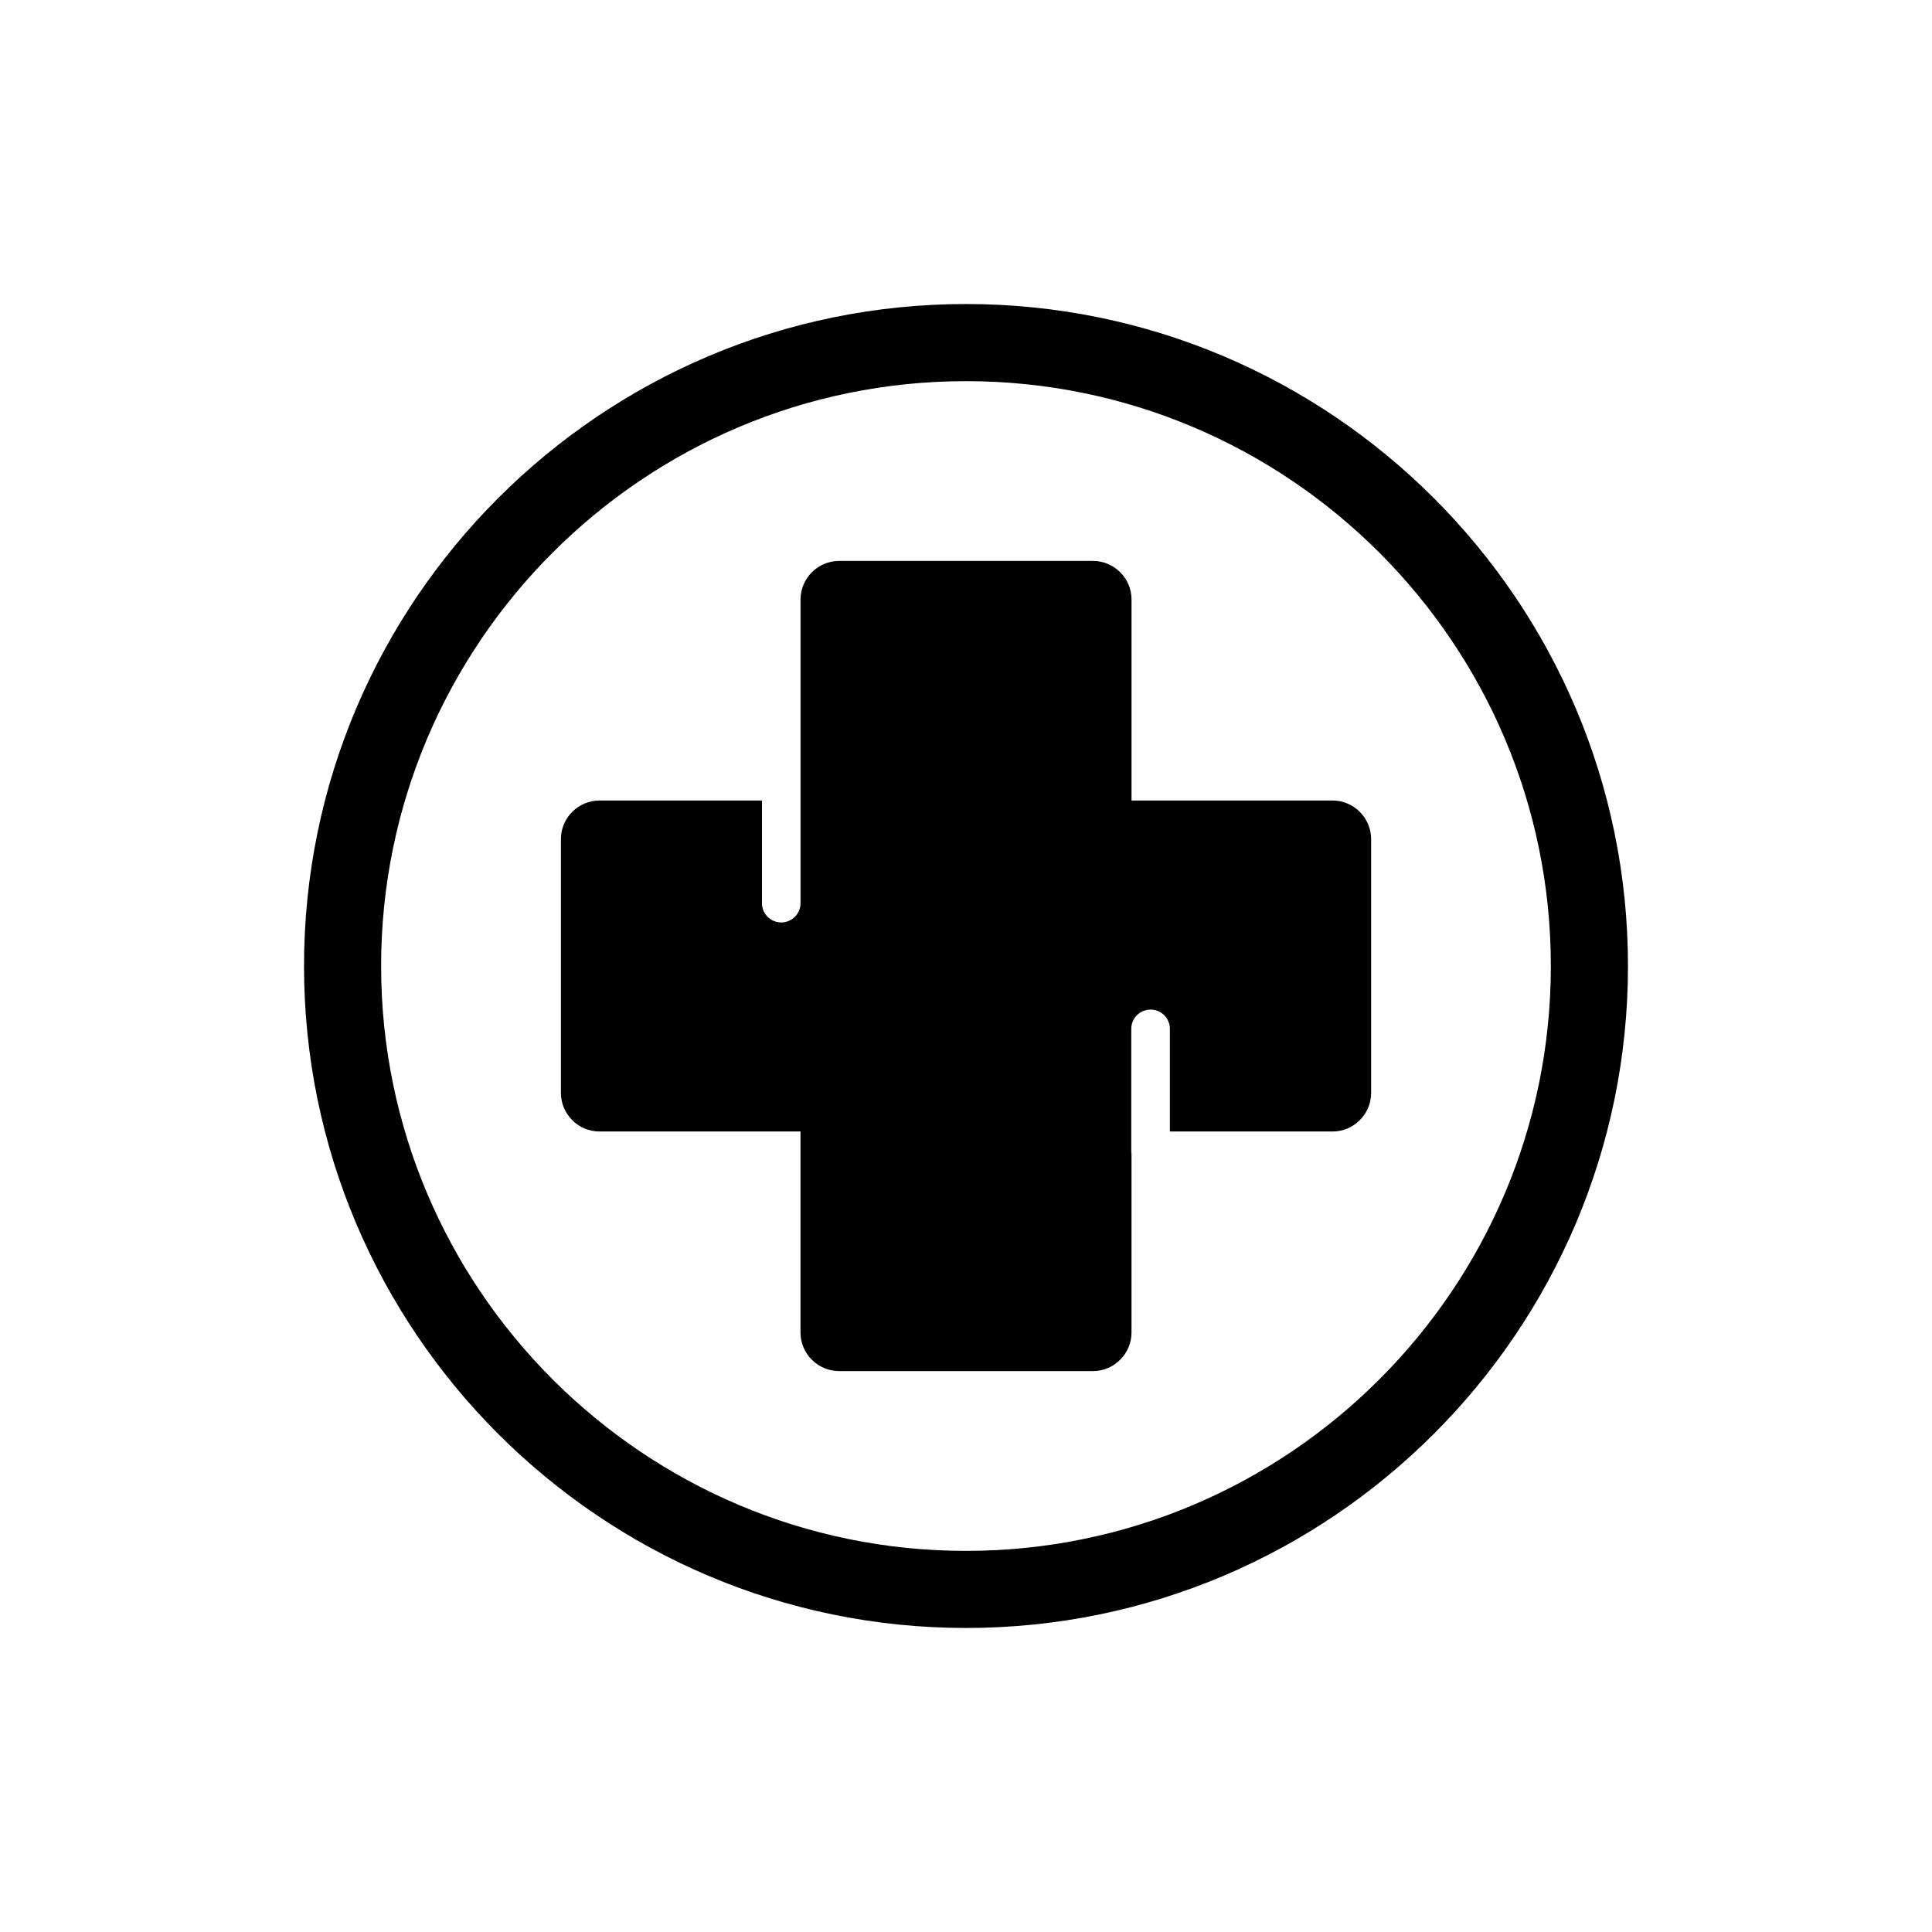 <?xml version="1.0" encoding="UTF-8"?>
<!-- Uploaded to: ICON Repo, www.svgrepo.com, Generator: ICON Repo Mixer Tools -->
<svg fill="#000000" width="800px" height="800px" version="1.1" viewBox="144 144 512 512" xmlns="http://www.w3.org/2000/svg">
 <g>
  <path d="m400 224.57c-96.734 0-175.43 78.699-175.43 175.43 0 96.73 78.703 175.43 175.43 175.43s175.43-78.703 175.43-175.43c0-96.734-78.703-175.43-175.43-175.43zm0 330.43c-85.469 0-155-69.527-155-154.99-0.004-85.469 69.535-155 155-155 85.465 0 154.99 69.527 154.99 155 0 85.465-69.527 154.99-154.99 154.99z"/>
  <path d="m497.14 356.14h-53.273v-53.273c0-5.625-4.606-10.219-10.219-10.219h-67.281c-5.613 0-10.219 4.594-10.219 10.219v80.492c0 2.82-2.293 5.098-5.109 5.098-2.832 0-5.109-2.277-5.109-5.098v-27.219h-43.062c-5.625 0-10.219 4.606-10.219 10.219v67.281c0 5.613 4.594 10.219 10.219 10.219h53.273v53.273c0 5.613 4.606 10.219 10.219 10.219h67.281c5.613 0 10.219-4.594 10.219-10.219v-47.418c0-0.109-0.059-0.18-0.059-0.277v-32.785c0-2.82 2.277-5.098 5.109-5.098s5.121 2.277 5.121 5.098v27.207h43.113c5.625 0 10.219-4.606 10.219-10.219v-67.281c-0.012-5.613-4.609-10.219-10.223-10.219z"/>
 </g>
</svg>